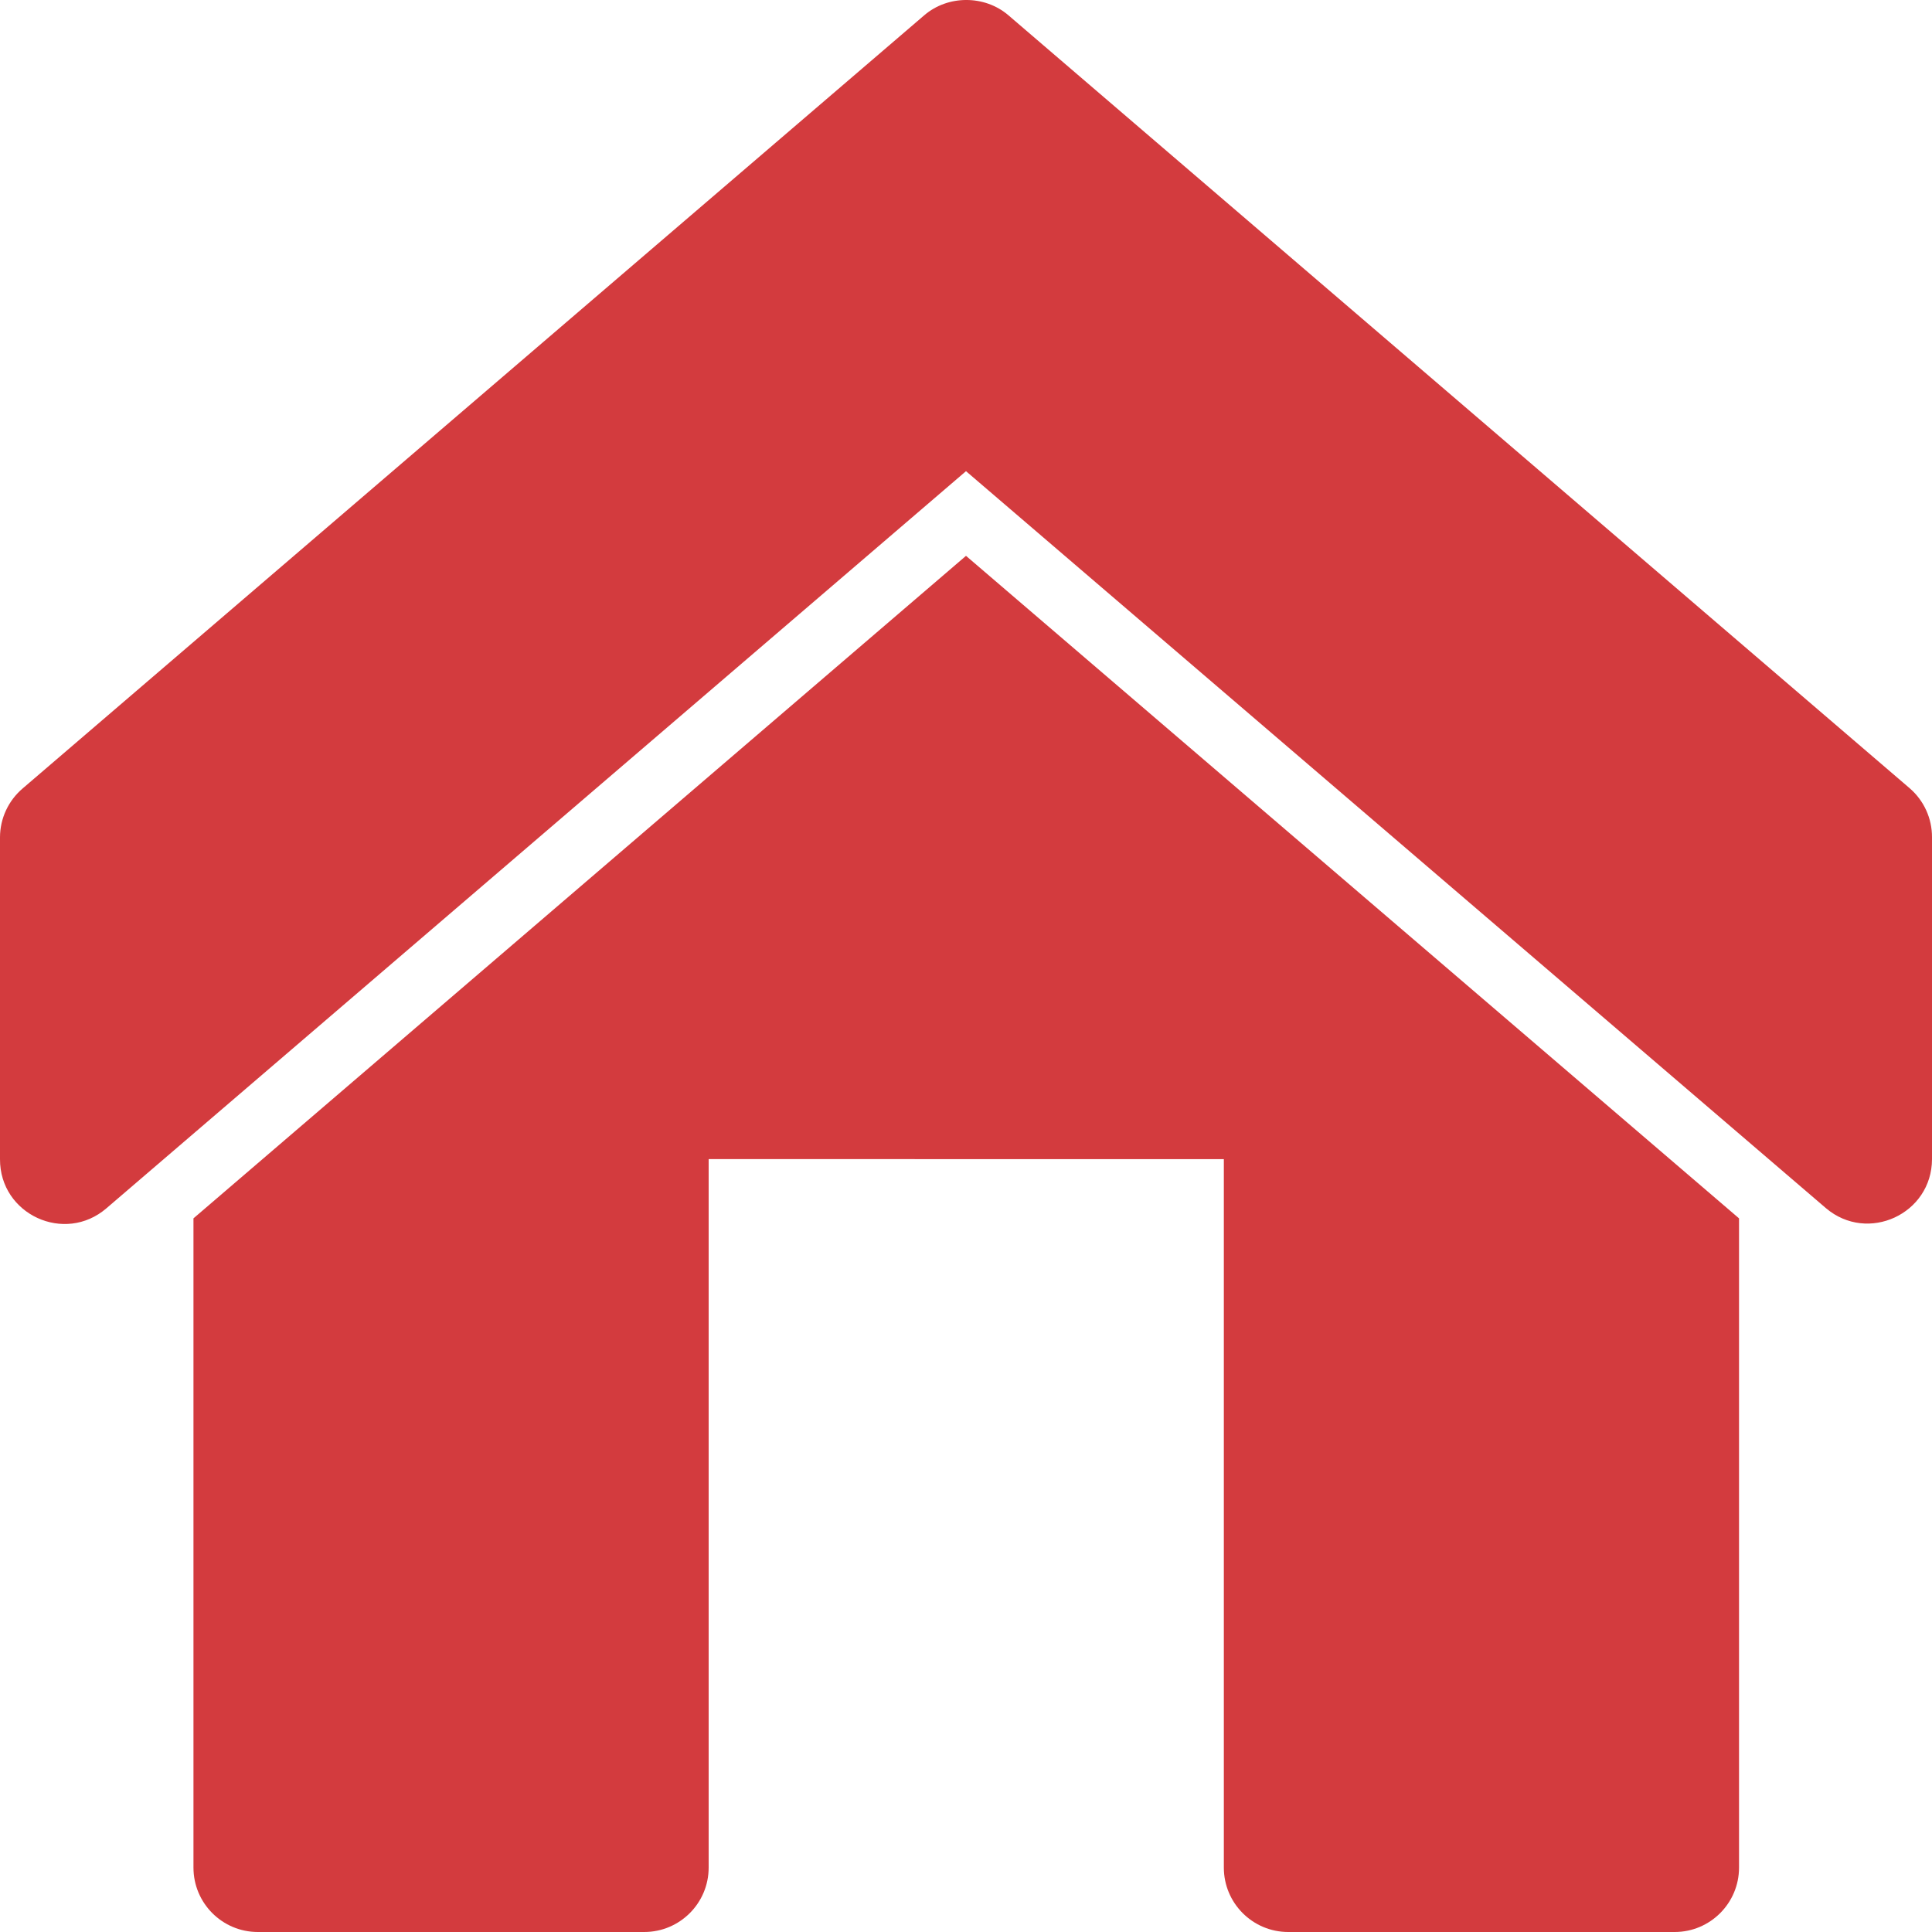 <svg xmlns="http://www.w3.org/2000/svg" width="50" height="50" viewBox="0 0 50 50">
    <g fill="none" fill-rule="evenodd">
        <g fill="#D33B3E" fill-rule="nonzero">
            <path d="M55 594.385l20.006 17.146v16.802c0 .92-.746 1.667-1.666 1.667h-10c-.92 0-1.667-.746-1.667-1.667v-18.335H48.34v18.335c0 .92-.746 1.667-1.667 1.667h-10c-.92 0-1.666-.746-1.666-1.667v-16.802L55 594.385zm-1.08-13.99c.614-.527 1.562-.527 2.177 0l23.327 20.006c.368.318.579.782.576 1.27v8.327c-.002 1.419-1.662 2.187-2.744 1.27L55 592.194l-22.243 19.074c-1.083.936-2.764.162-2.757-1.27v-8.328c.001-.49.218-.954.592-1.27z" transform="translate(-30 -580)"/>
        </g>
    </g>
</svg>
